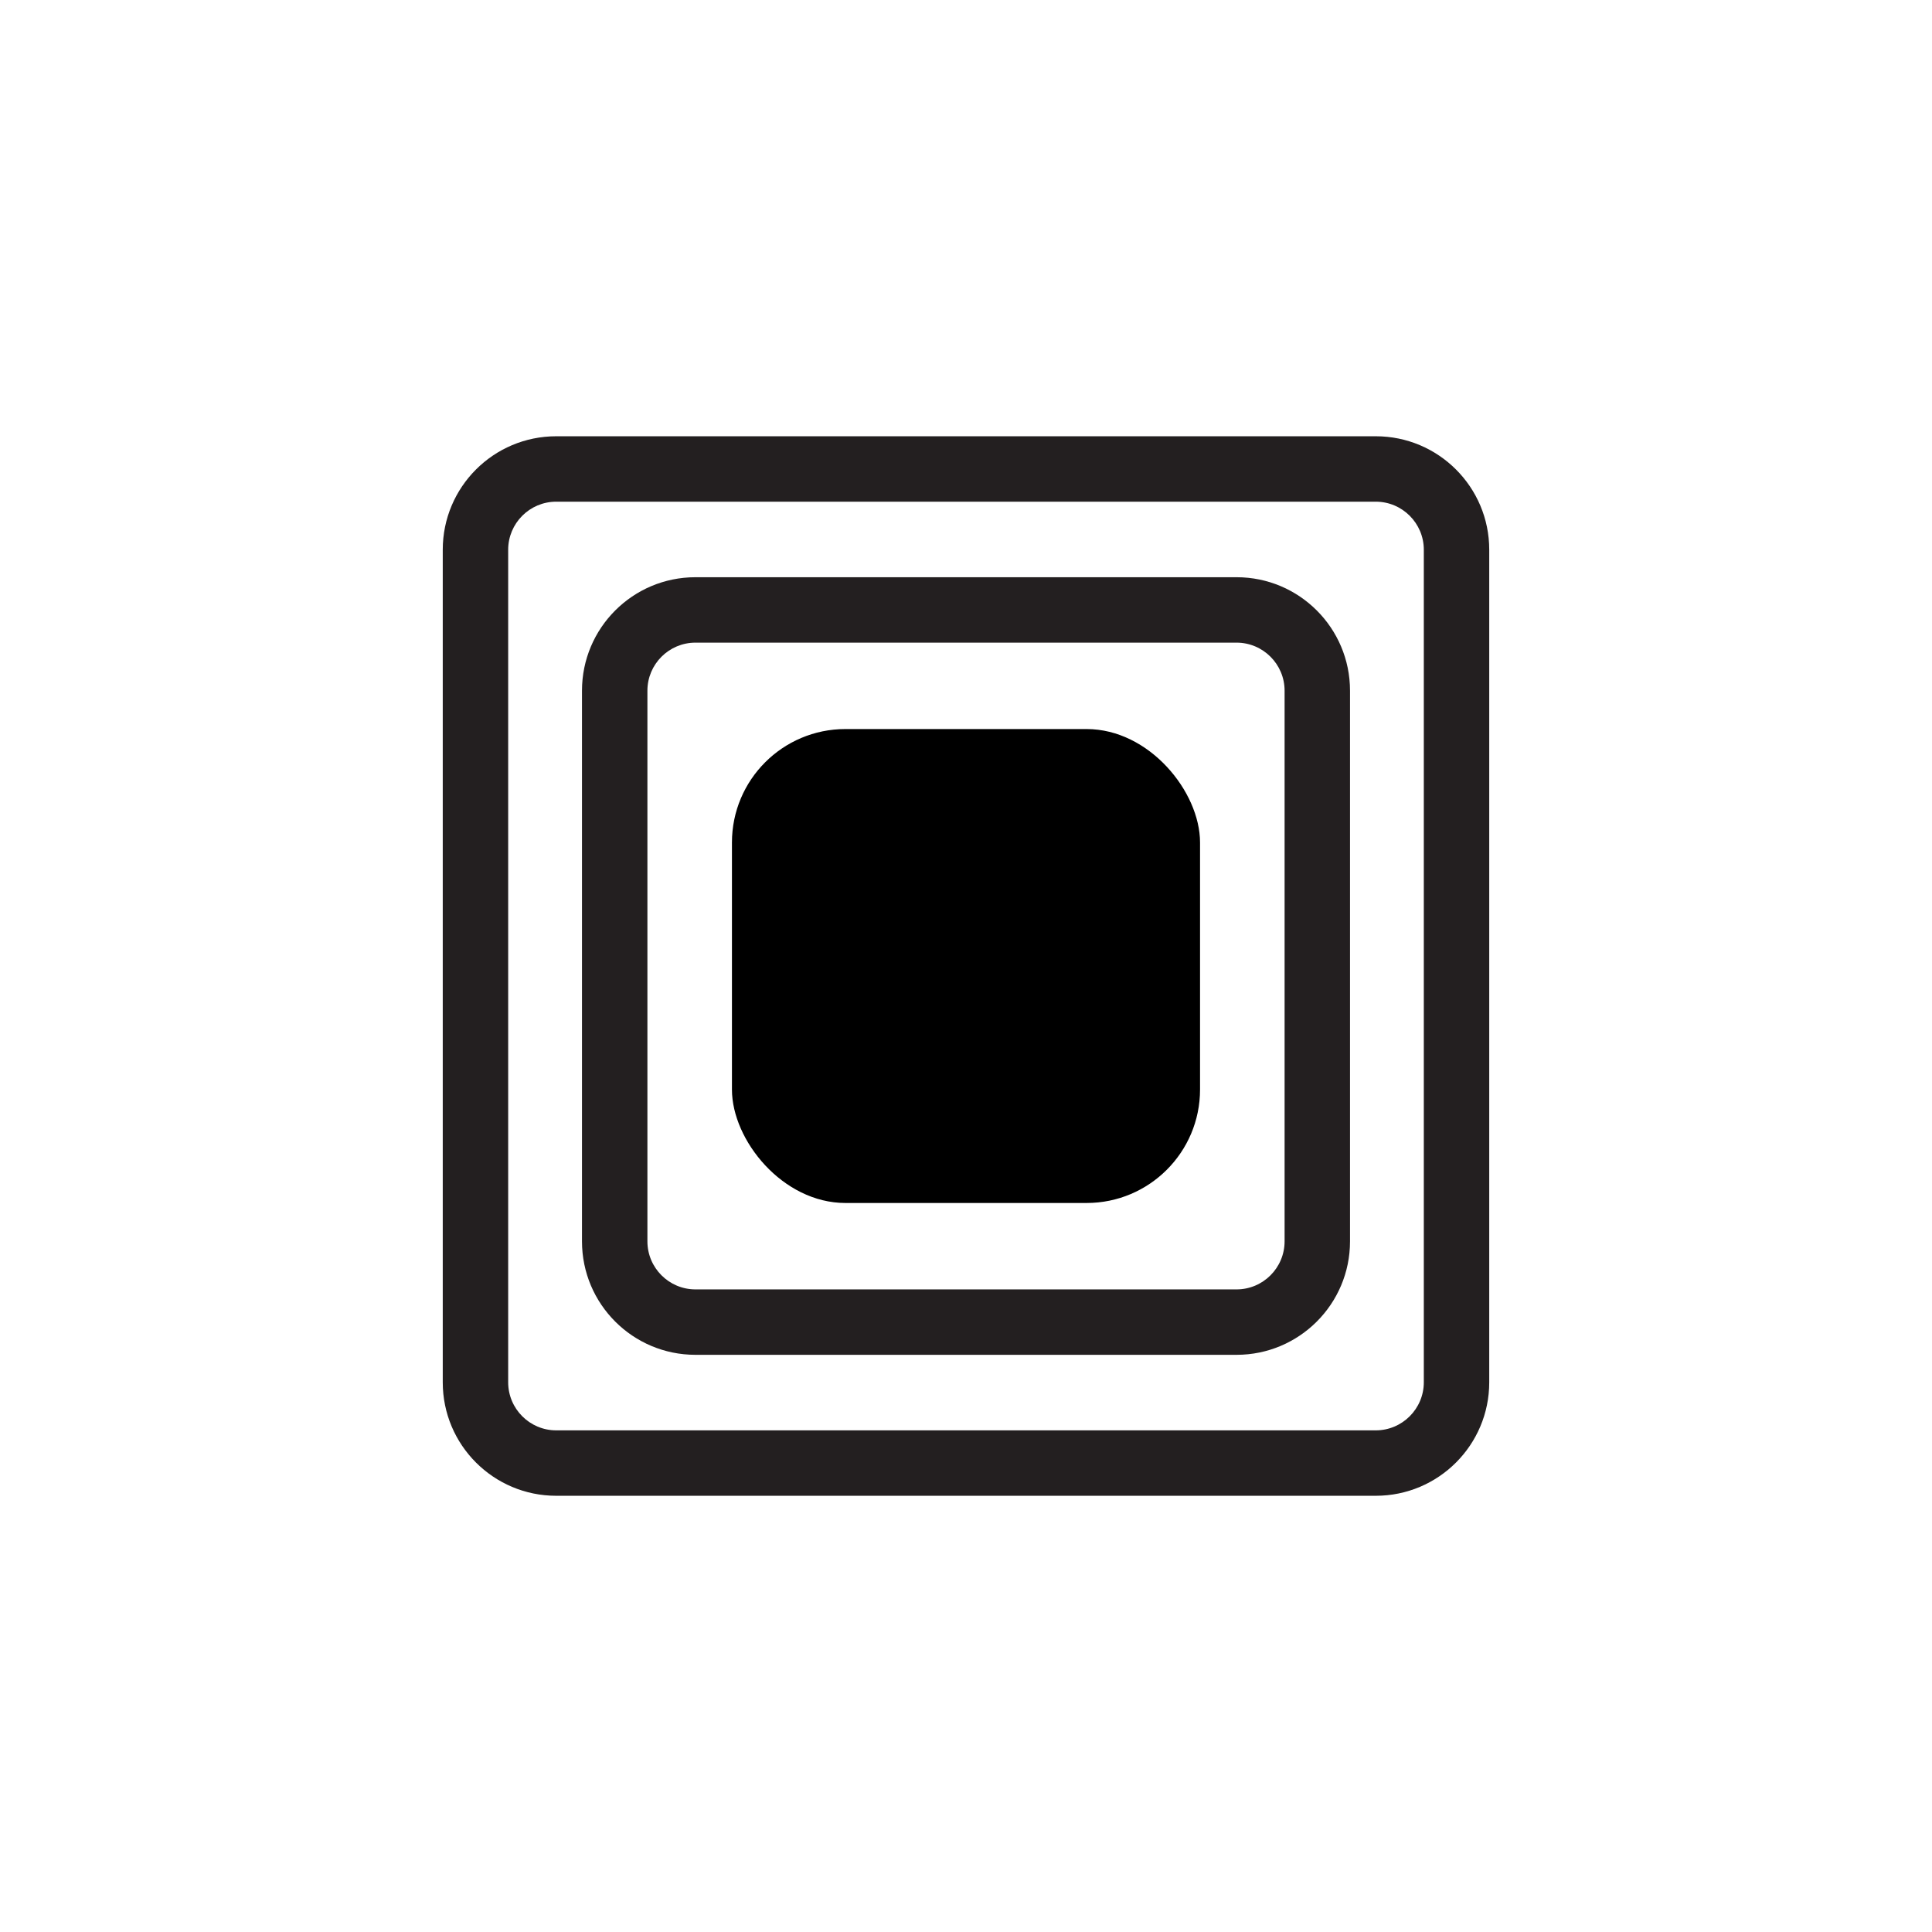 <?xml version="1.0" encoding="UTF-8"?>
<svg id="Layer_2" data-name="Layer 2" xmlns="http://www.w3.org/2000/svg" viewBox="0 0 1978.62 1978.65">
  <defs>
    <style>
      .cls-1 {
        fill: #231f20;
      }
    </style>
  </defs>
  <path class="cls-1" d="M1266.39,658.15c27.13,0,49.2,22.07,49.2,49.2v563.96c0,27.13-22.07,49.2-49.2,49.2h-554.16c-27.13,0-49.2-22.07-49.2-49.2v-563.96c0-27.13,22.07-49.2,49.2-49.2h554.16M1266.39,591.15h-554.16c-64.17,0-116.2,52.02-116.2,116.2v563.96c0,64.17,52.02,116.2,116.2,116.2h554.16c64.17,0,116.2-52.02,116.2-116.2v-563.96c0-64.17-52.02-116.2-116.2-116.2h0Z"/>
  <path class="cls-1" d="M1408.97,513.79c27.13,0,49.2,22.07,49.2,49.2v852.68c0,27.13-22.07,49.2-49.2,49.2h-839.33c-27.13,0-49.2-22.07-49.2-49.2v-852.68c0-27.13,22.07-49.2,49.2-49.2h839.33M1408.97,446.79h-839.33c-64.17,0-116.2,52.02-116.2,116.2v852.68c0,64.17,52.02,116.2,116.2,116.2h839.33c64.17,0,116.2-52.02,116.2-116.2v-852.68c0-64.17-52.02-116.2-116.2-116.2h0Z"/>
  <rect x="749.61" y="746.64" width="479.39" height="485.37" rx="116.2" ry="116.2"/>
</svg>